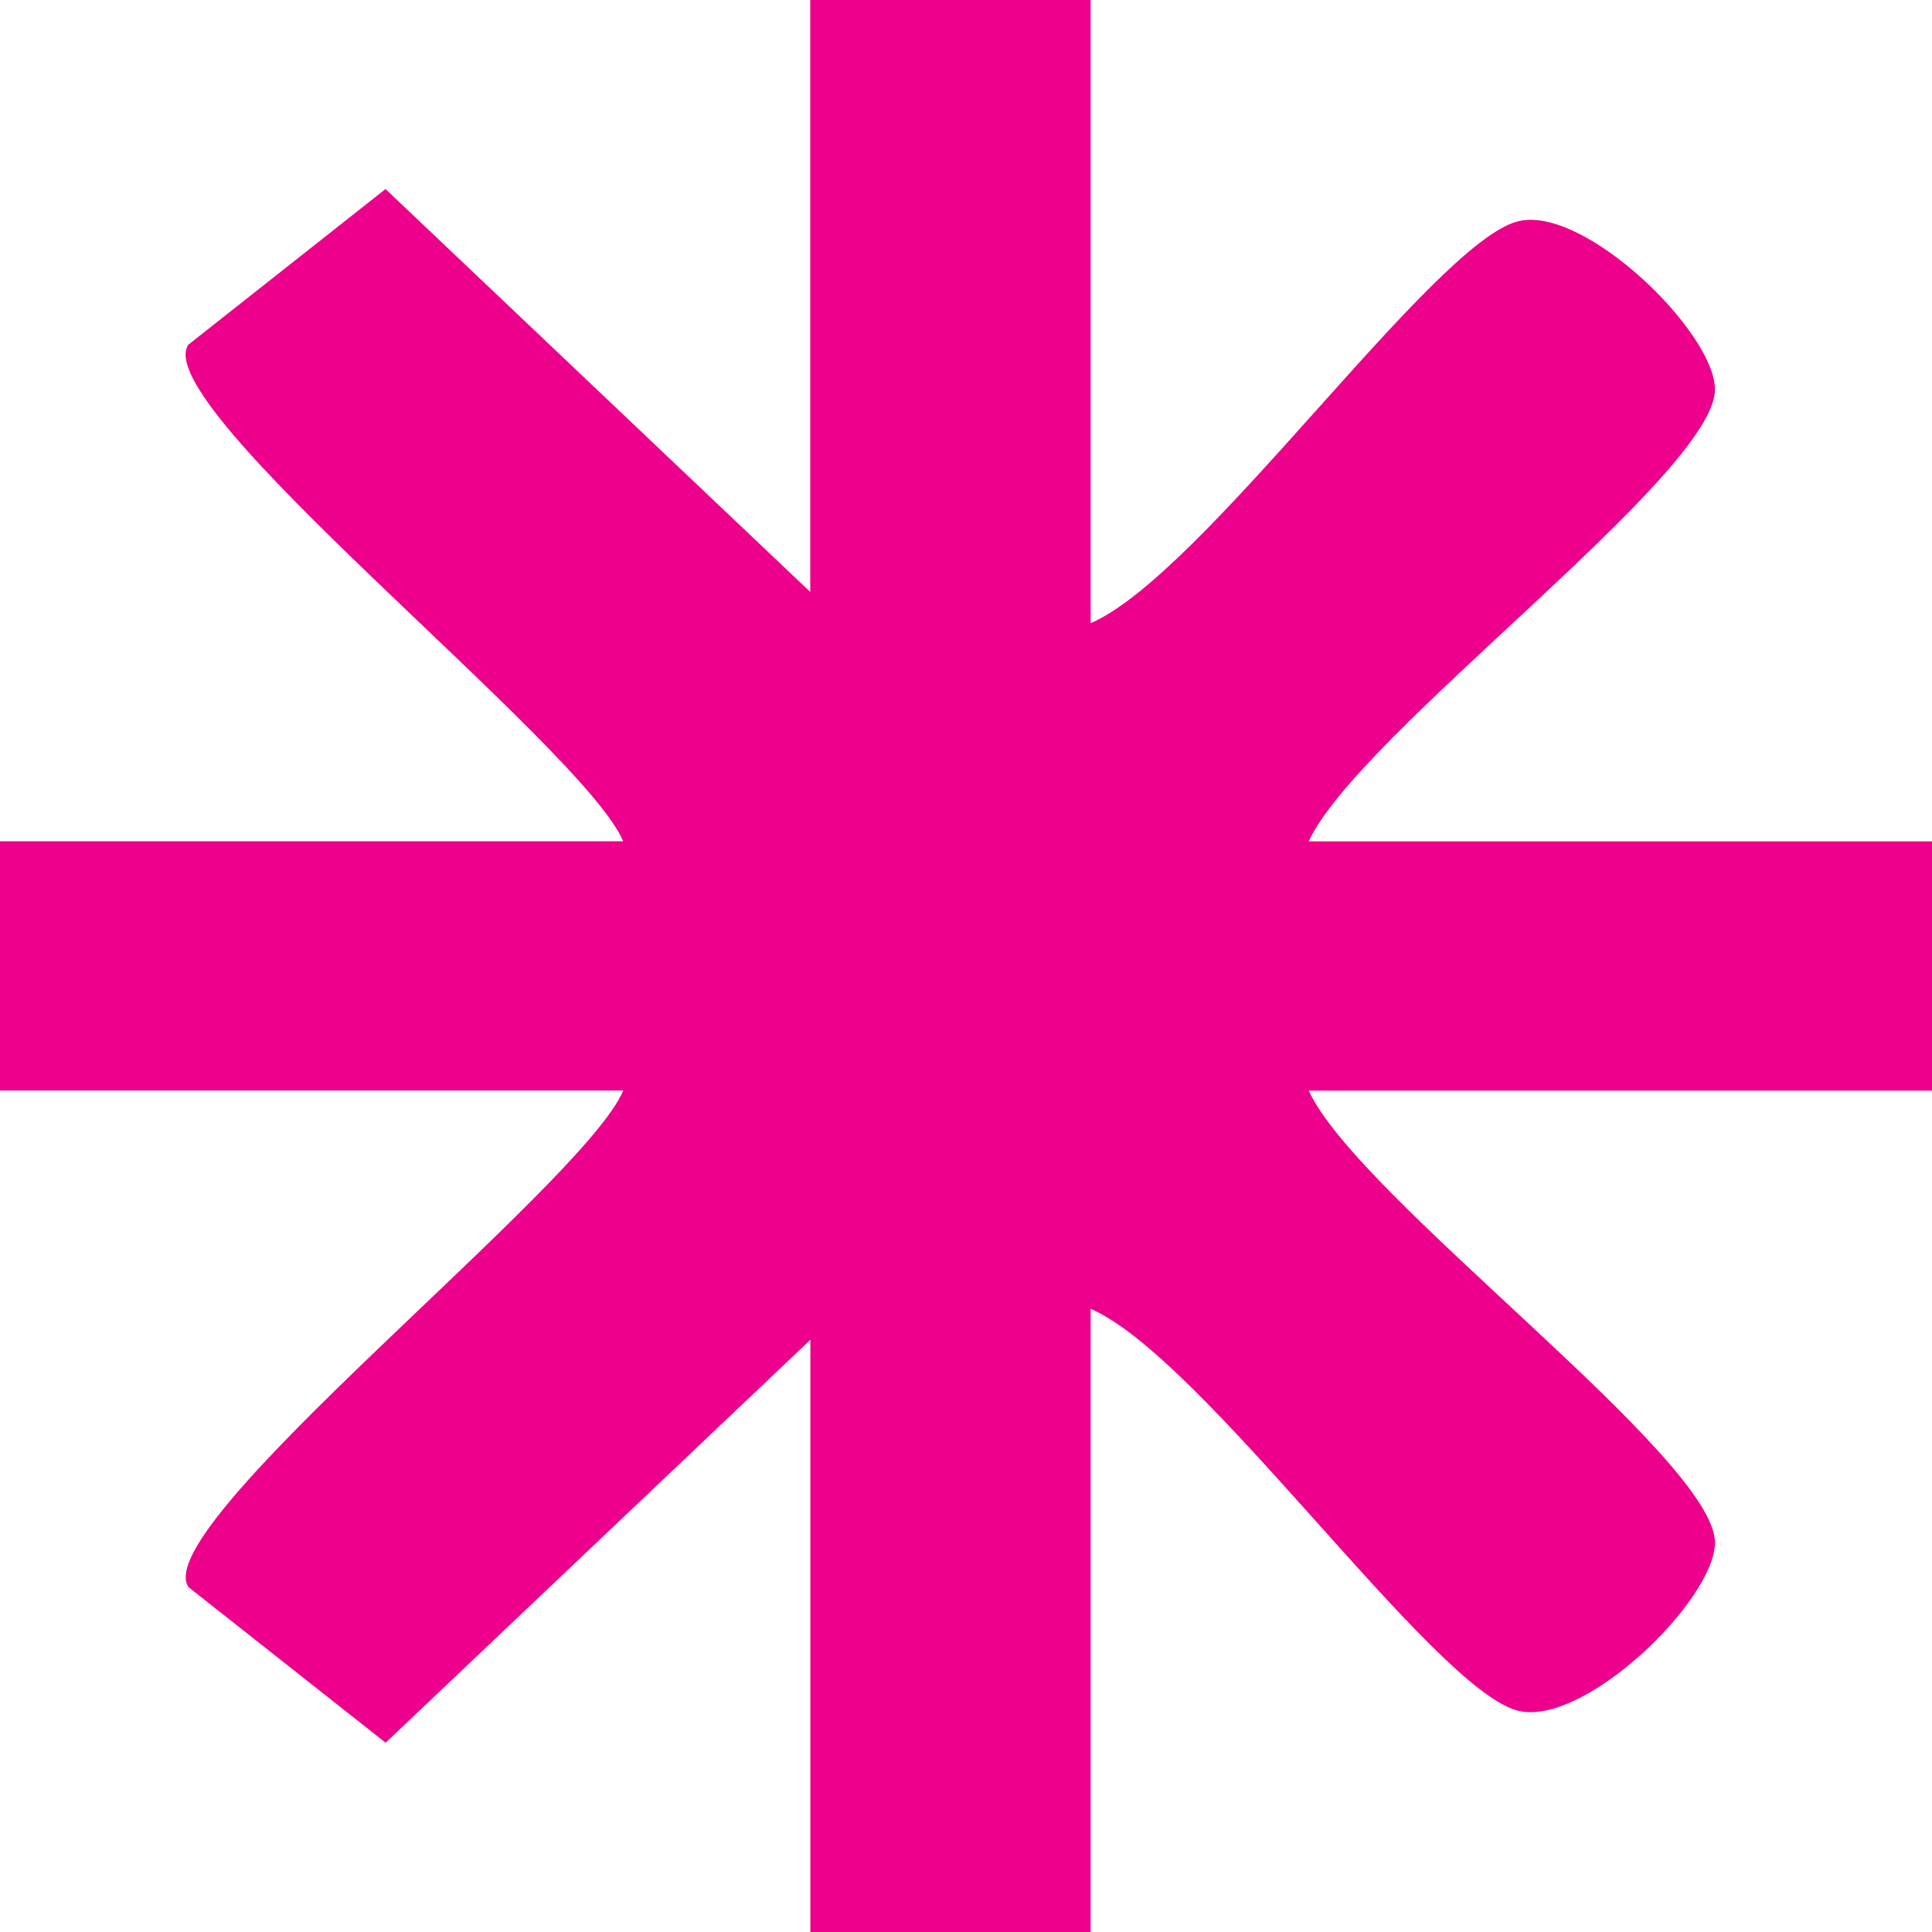<svg width="70" height="70" viewBox="0 0 70 70" fill="none" xmlns="http://www.w3.org/2000/svg">
<path d="M39.516 70V47.421C43.589 49.172 51.897 61.169 54.984 61.978C57.373 62.602 62.14 57.969 62.136 55.887C62.132 52.816 49.19 43.403 47.418 39.516H70V30.484H47.418C49.19 26.597 62.132 17.184 62.136 14.113C62.136 12.035 57.373 7.398 54.984 8.022C51.897 8.831 43.589 20.828 39.516 22.579V0H29.357V21.448L13.968 6.849L6.825 12.488C5.329 14.712 21.141 27.045 22.578 30.48H0V39.512H22.582C21.141 42.947 5.329 55.279 6.829 57.504L13.972 63.142L29.361 48.543V70H39.521H39.516Z" fill="#EC008C"/>
</svg>
